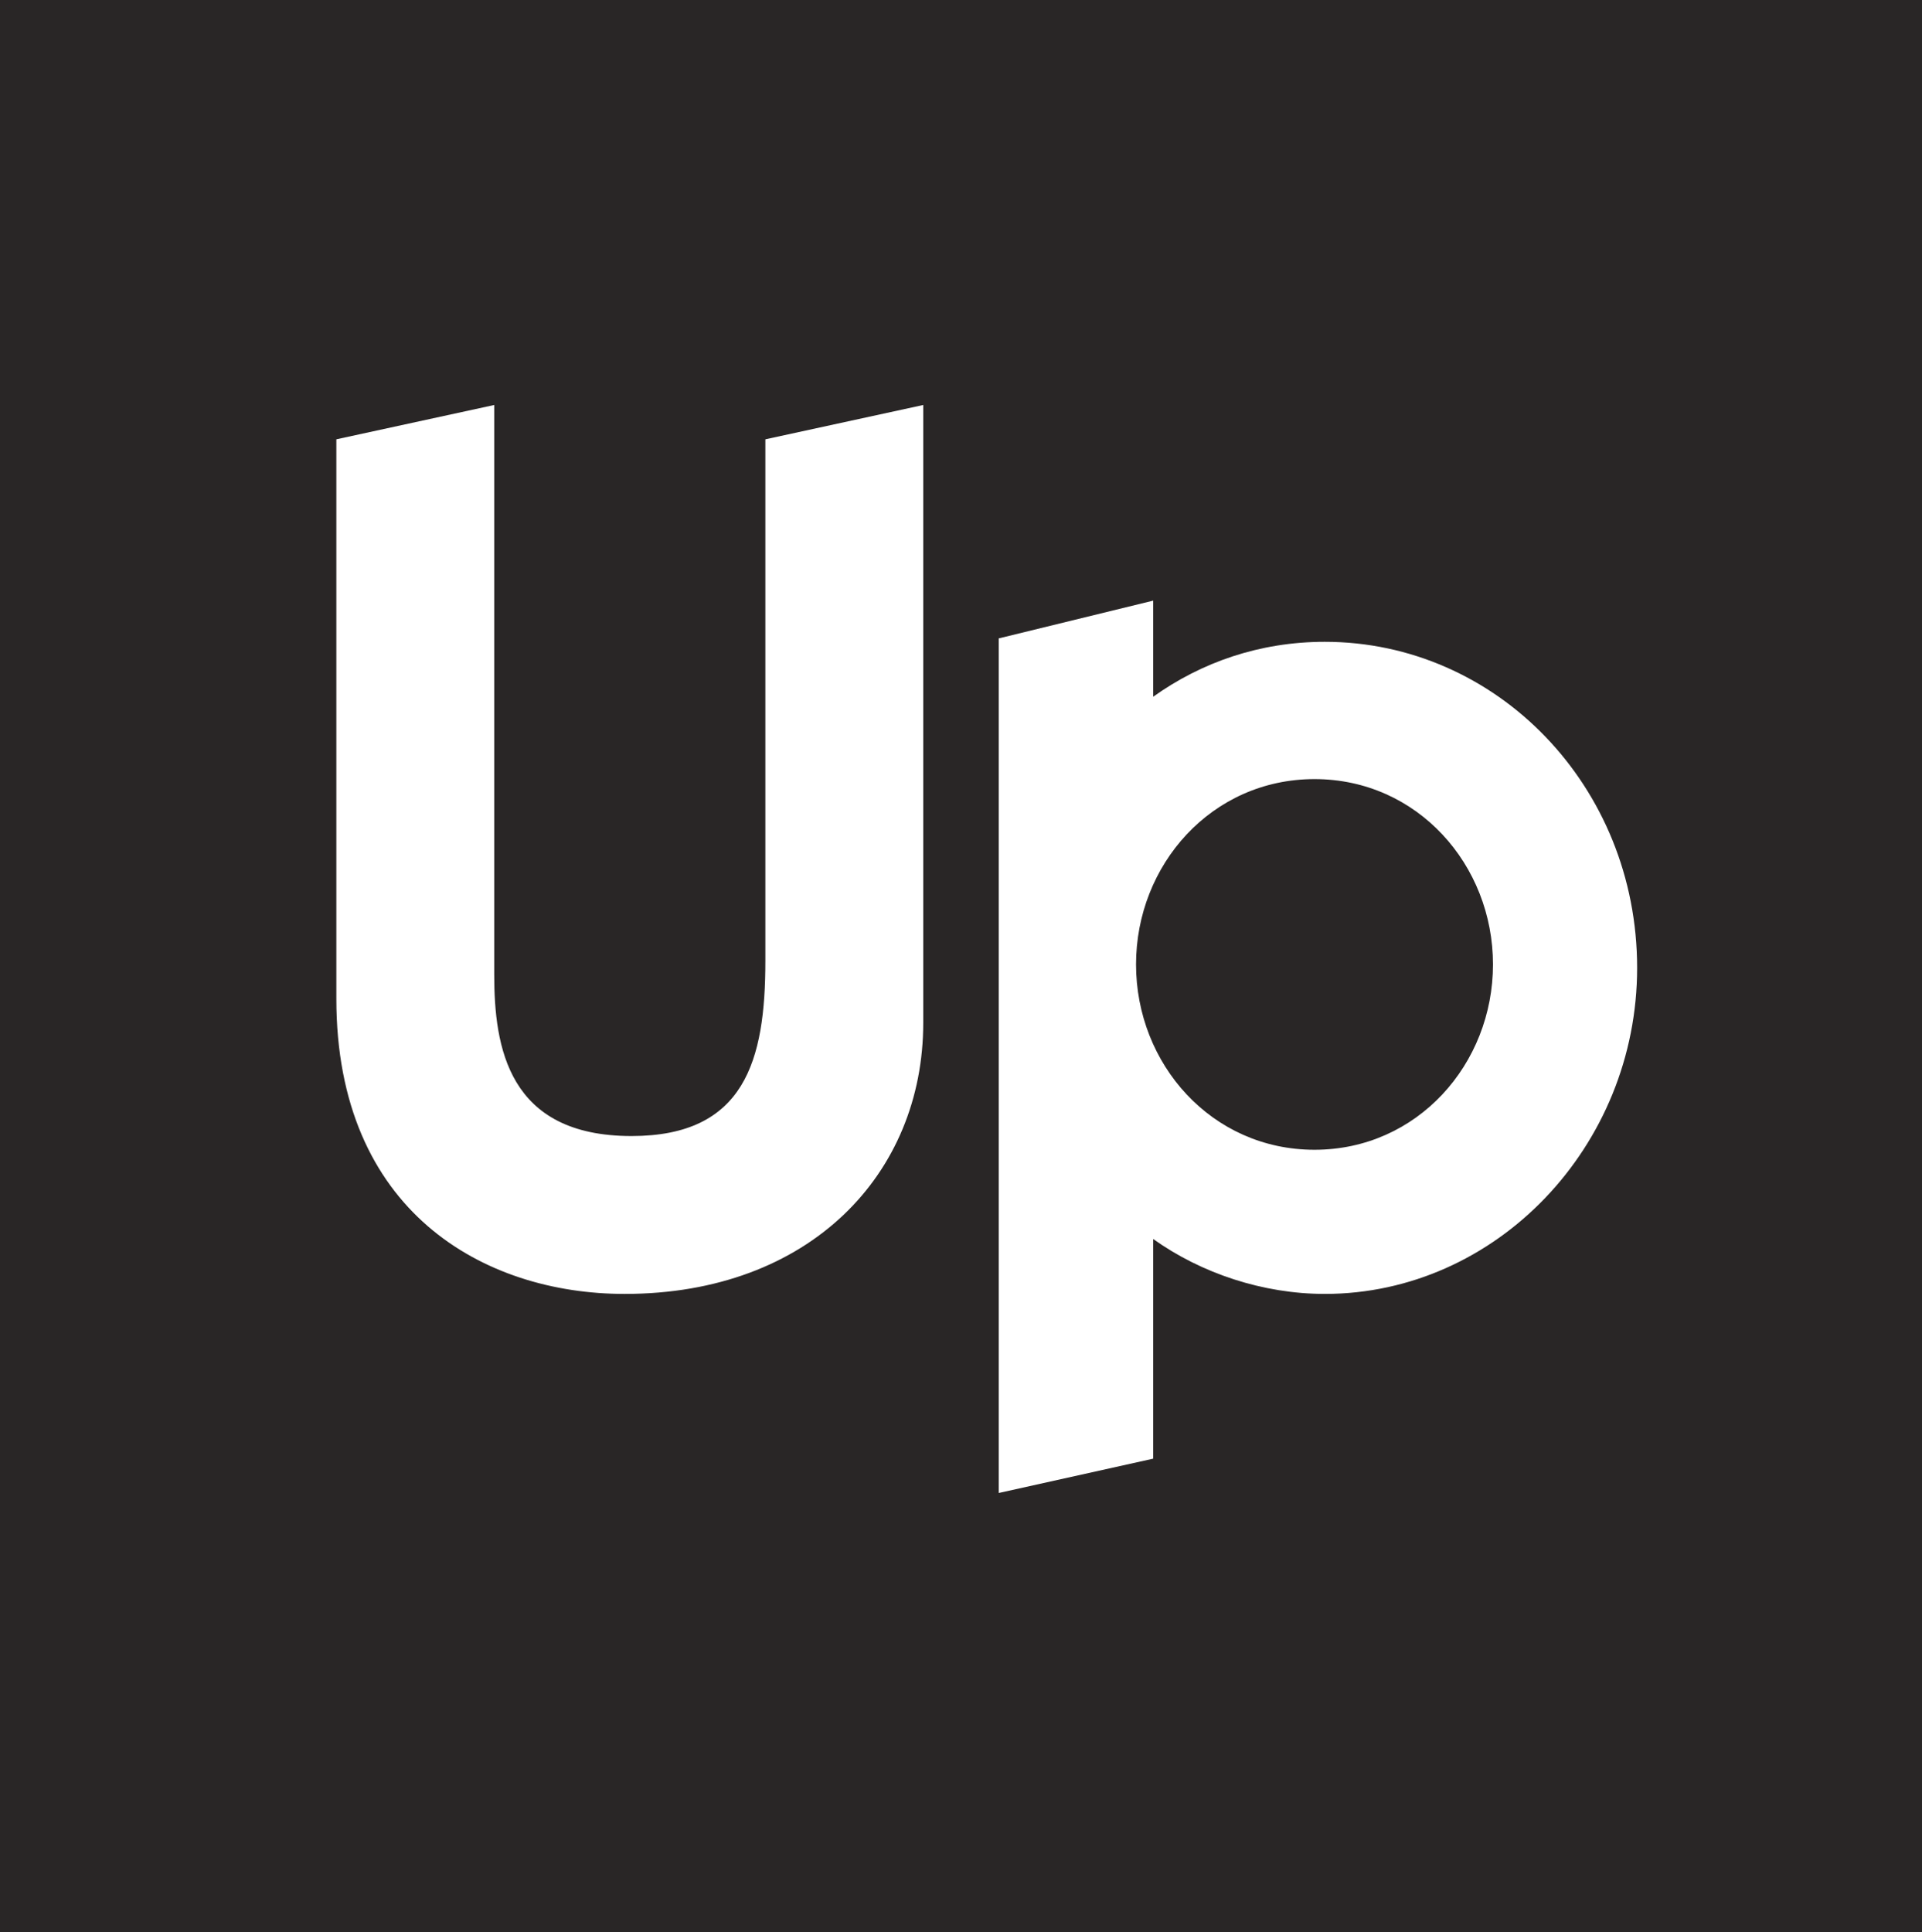 <?xml version="1.0" encoding="utf-8"?>
<!-- Generator: Adobe Illustrator 24.1.0, SVG Export Plug-In . SVG Version: 6.00 Build 0)  -->
<svg version="1.1" id="Layer_1" xmlns="http://www.w3.org/2000/svg" xmlns:xlink="http://www.w3.org/1999/xlink" x="0px" y="0px"
	 viewBox="0 0 56 56.3" style="enable-background:new 0 0 56 56.3;" xml:space="preserve">
<style type="text/css">
	.st0{fill-rule:evenodd;clip-rule:evenodd;fill:#292626;}
</style>
<g id="assets-_x2F_-logo">
	<path id="Combined-Shape" class="st0" d="M56,0v56.3H0V0H56z M33.6,17.5l-4.5,1.1v24.9l4.5-1v-6.4c1.4,1,3.2,1.6,5,1.6
		c5,0,9.1-4.3,9.1-9.5c0-5.3-4.1-9.5-9.1-9.5c-1.9,0-3.6,0.6-5,1.6V17.5z M26.9,11.8l-4.6,1v15.2c0,2.9-0.6,5.1-3.9,5.1
		c-3.6,0-4-2.6-4-4.7V11.8l-4.6,1v16.3c0,6.2,4.3,8.6,8.4,8.6c5.4,0,8.7-3.5,8.7-7.9V11.8z M38.3,22.7c3,0,5.2,2.5,5.2,5.4
		c0,2.9-2.2,5.4-5.2,5.4c-3,0-5.2-2.5-5.2-5.4C33.1,25.2,35.3,22.7,38.3,22.7z"/>
</g>
</svg>
